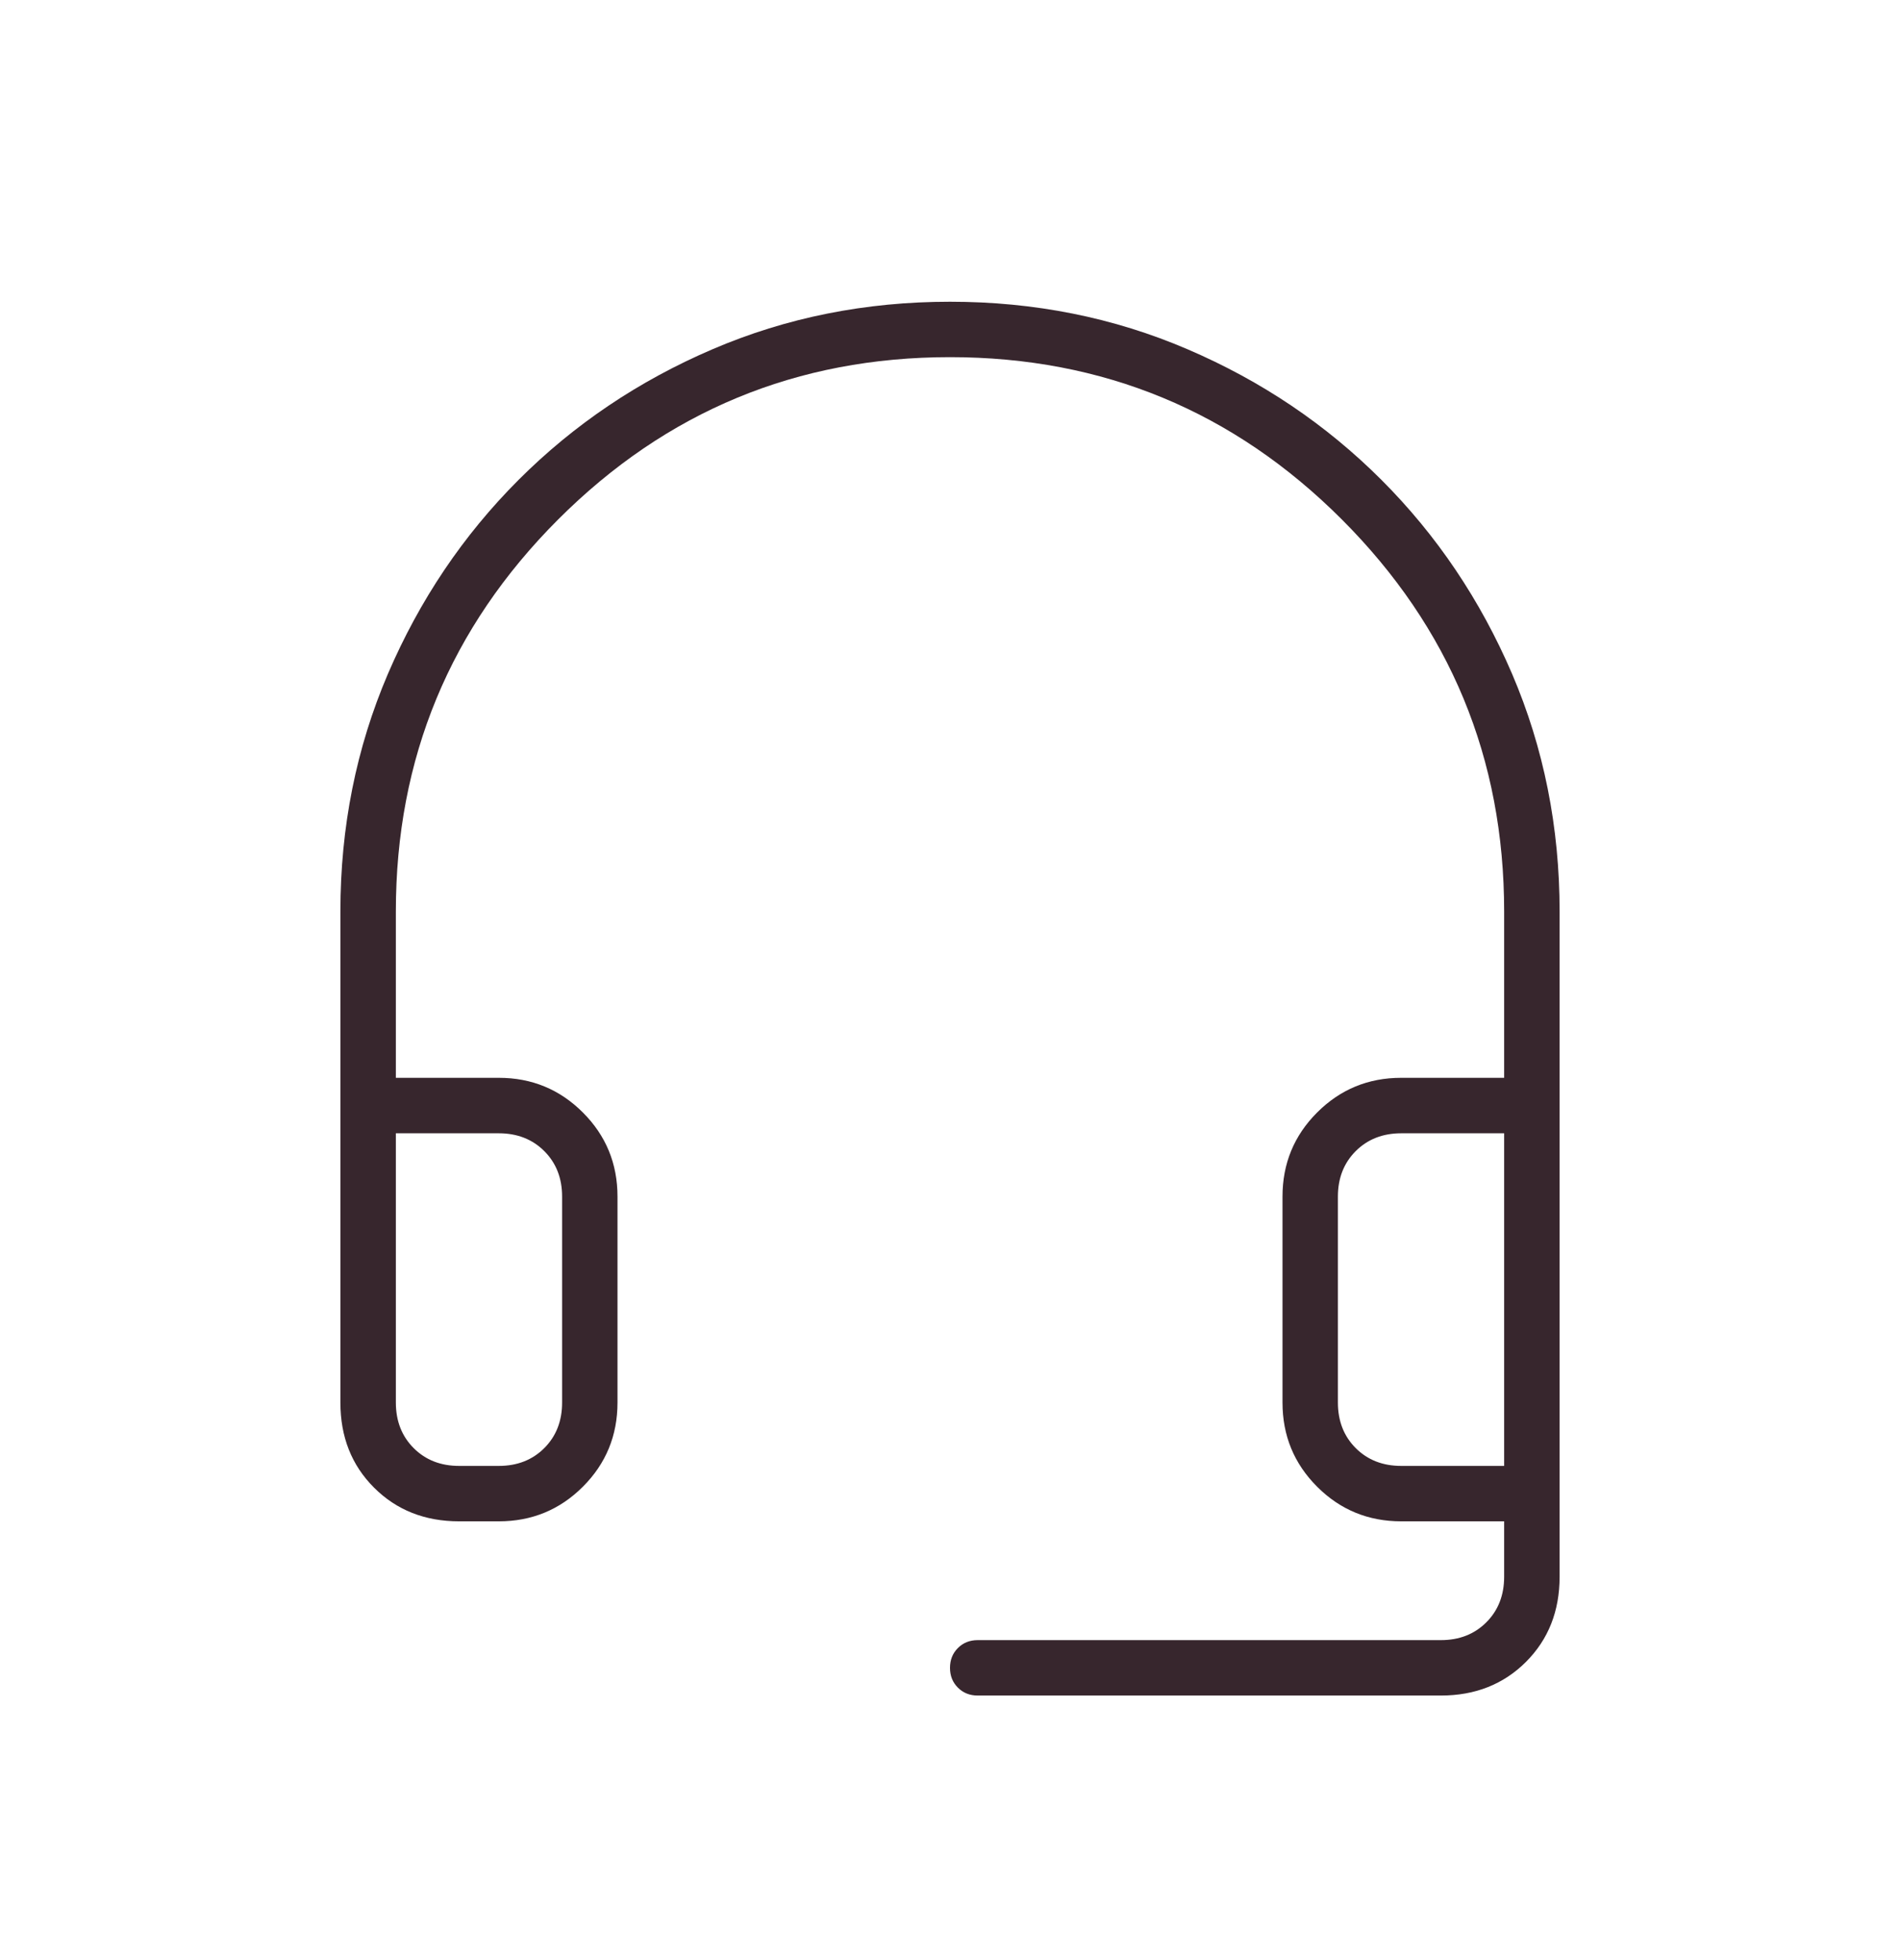 <svg xmlns="http://www.w3.org/2000/svg" width="32" height="33" viewBox="0 0 32 33" fill="none">
  <path
    d="M7.733 25.613C7.156 25.613 6.678 25.424 6.3 25.046C5.922 24.669 5.733 24.191 5.733 23.613V15.346C5.733 13.924 6 12.591 6.533 11.346C7.067 10.102 7.8 9.013 8.733 8.08C9.667 7.146 10.756 6.413 12 5.88C13.245 5.346 14.578 5.08 16 5.08C17.422 5.08 18.756 5.346 20 5.88C21.244 6.413 22.333 7.146 23.267 8.08C24.2 9.013 24.933 10.102 25.467 11.346C26 12.591 26.267 13.924 26.267 15.346V26.546C26.267 27.124 26.078 27.602 25.7 27.98C25.322 28.357 24.845 28.546 24.267 28.546H16.467C16.333 28.546 16.222 28.502 16.133 28.413C16.044 28.324 16 28.213 16 28.08C16 27.946 16.044 27.835 16.133 27.746C16.222 27.657 16.333 27.613 16.467 27.613H24.267C24.578 27.613 24.833 27.513 25.033 27.313C25.233 27.113 25.333 26.857 25.333 26.546V25.613H23.6C23.044 25.613 22.572 25.419 22.183 25.03C21.794 24.641 21.6 24.169 21.6 23.613V20.146C21.6 19.591 21.794 19.119 22.183 18.73C22.572 18.341 23.044 18.146 23.6 18.146H25.333V15.346C25.333 12.768 24.422 10.569 22.6 8.746C20.778 6.924 18.578 6.013 16 6.013C13.422 6.013 11.222 6.924 9.4 8.746C7.578 10.569 6.667 12.768 6.667 15.346V18.146H8.4C8.956 18.146 9.428 18.341 9.817 18.73C10.206 19.119 10.4 19.591 10.4 20.146V23.613C10.4 24.169 10.206 24.641 9.817 25.03C9.428 25.419 8.956 25.613 8.4 25.613H7.733ZM7.733 24.68H8.4C8.711 24.68 8.967 24.58 9.167 24.38C9.367 24.18 9.467 23.924 9.467 23.613V20.146C9.467 19.835 9.367 19.58 9.167 19.38C8.967 19.18 8.711 19.08 8.4 19.08H6.667V23.613C6.667 23.924 6.767 24.18 6.967 24.38C7.167 24.58 7.422 24.68 7.733 24.68ZM23.6 24.68H25.333V19.08H23.6C23.289 19.08 23.033 19.18 22.833 19.38C22.633 19.58 22.533 19.835 22.533 20.146V23.613C22.533 23.924 22.633 24.18 22.833 24.38C23.033 24.58 23.289 24.68 23.6 24.68ZM7.733 19.08H6.667H9.467H7.733ZM23.6 19.08H22.533H25.333H23.6Z"
    fill="#37262D" />
</svg>